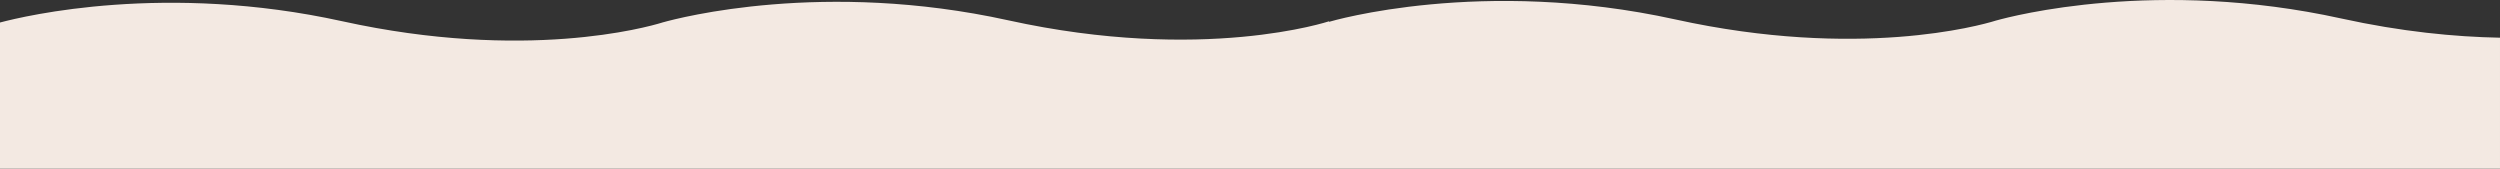 <svg xmlns="http://www.w3.org/2000/svg" width="5435.998" height="366.737" viewBox="0 0 5435.998 366.737">
  <rect x="0" y="0" width="5435.998" height="366.737" fill="#333333" stroke="none"/>
  <path id="Intersection_3" fill="#F3E9E2" data-name="Intersection 3" d="M13654.441,8909.5V8591.723c55.286-14.729,360.769-87.13,744.264-2.748,397.822,87.535,663.037,12.829,694.662,3.143v-.01l.547-.161c1.746-.541,2.63-.834,2.63-.834l-.01.088c34.674-9.721,349.881-92.366,750.036-4.318,424.367,93.375,697.838,2.132,697.838,2.132l-.107,1.234c5.754-1.707,332.516-97.752,753.125-5.2,397.848,87.54,663.063,12.818,694.662,3.138v0s.074-.024.221-.063c1.961-.605,2.957-.937,2.957-.937l-.01.093c34.674-9.72,349.885-92.37,750.035-4.323,130.492,28.713,246.756,39.97,345.148,41.791V8909.5Z" transform="translate(-13654.441 -8542.763)" />
</svg>
